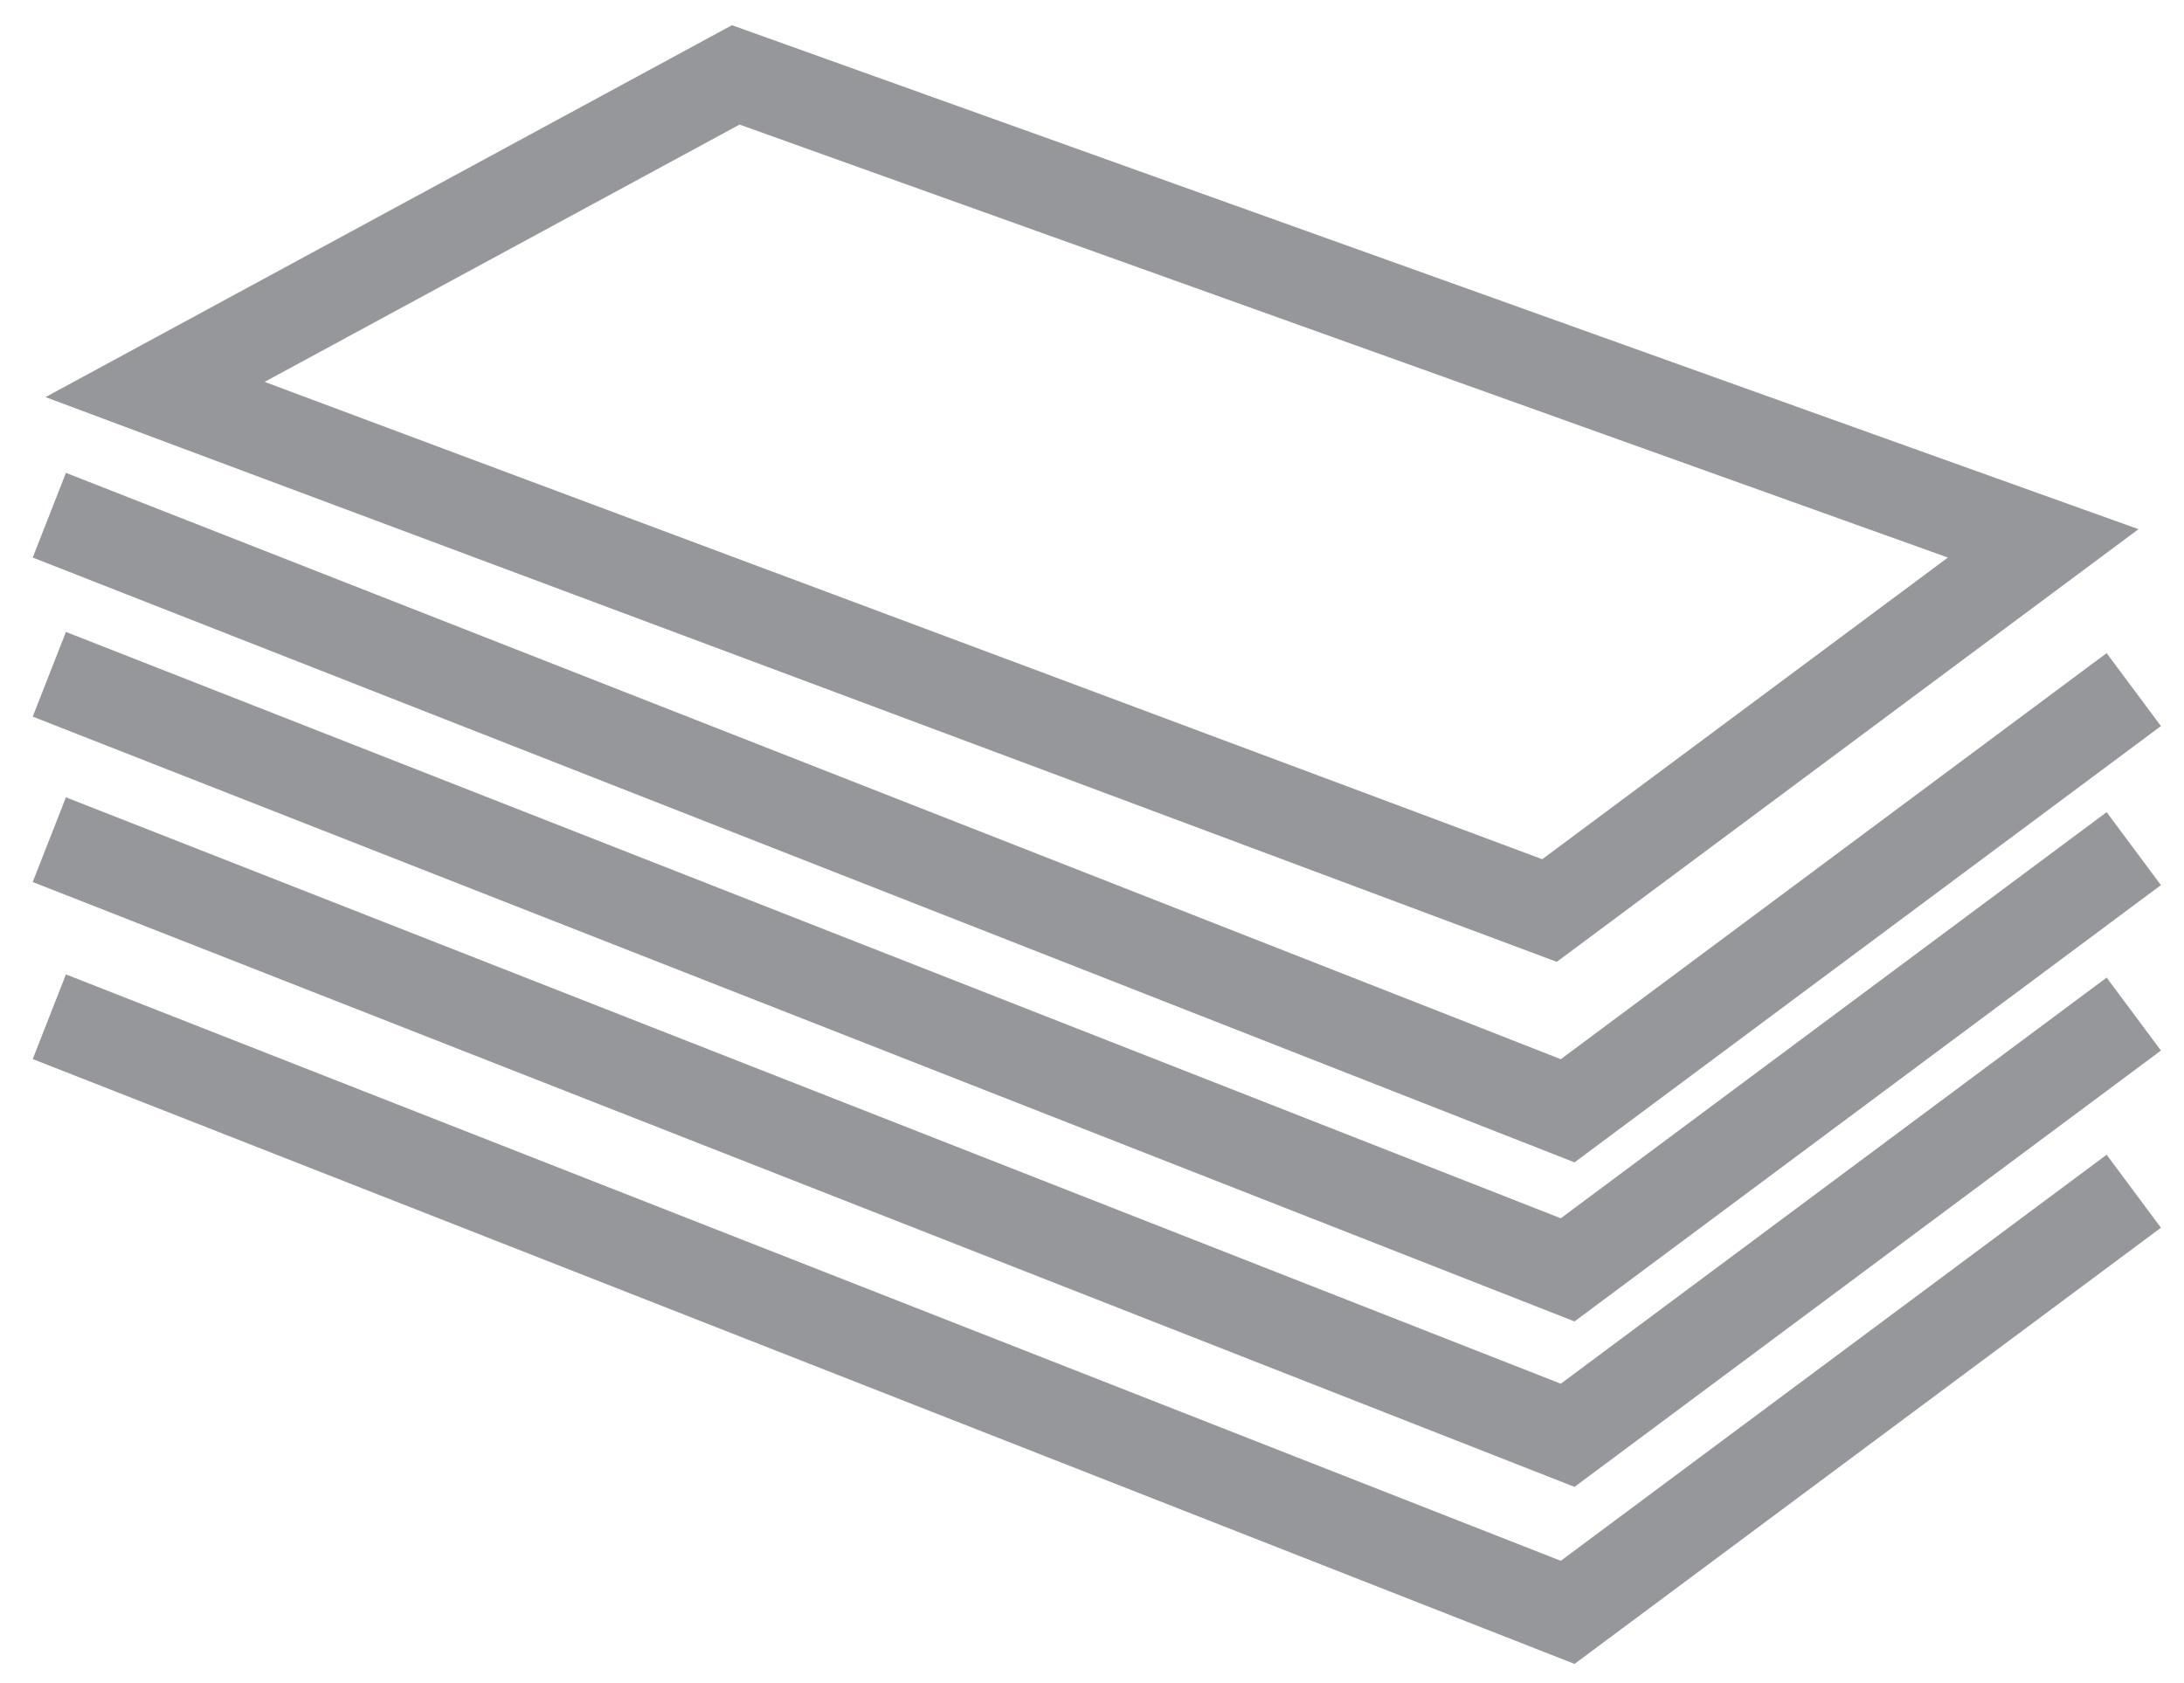 <svg width="48" height="37" viewBox="0 0 48 37" fill="none" xmlns="http://www.w3.org/2000/svg">
<path d="M16.254 2.739L42.811 12.257L33.895 18.889L5.816 8.395L16.254 2.739ZM16.087 0.554L1 8.73L34.215 21.145L47 11.633L16.087 0.554Z" fill="#96979B"/>
<path d="M34.605 25.553L0.719 12.257L1.449 10.395L34.303 23.285L46.3 14.358L47.493 15.962L34.605 25.553Z" fill="#96979B"/>
<path d="M34.605 29.05L0.719 15.754L1.449 13.892L34.303 26.782L46.3 17.854L47.493 19.458L34.605 29.05Z" fill="#96979B"/>
<path d="M34.605 32.687L0.719 19.39L1.449 17.528L34.303 30.419L46.3 21.491L47.493 23.095L34.605 32.687Z" fill="#96979B"/>
<path d="M34.605 36.579L0.719 23.282L1.449 21.421L34.303 34.312L46.3 25.385L47.493 26.99L34.605 36.579Z" fill="#96979B"/>
</svg>
